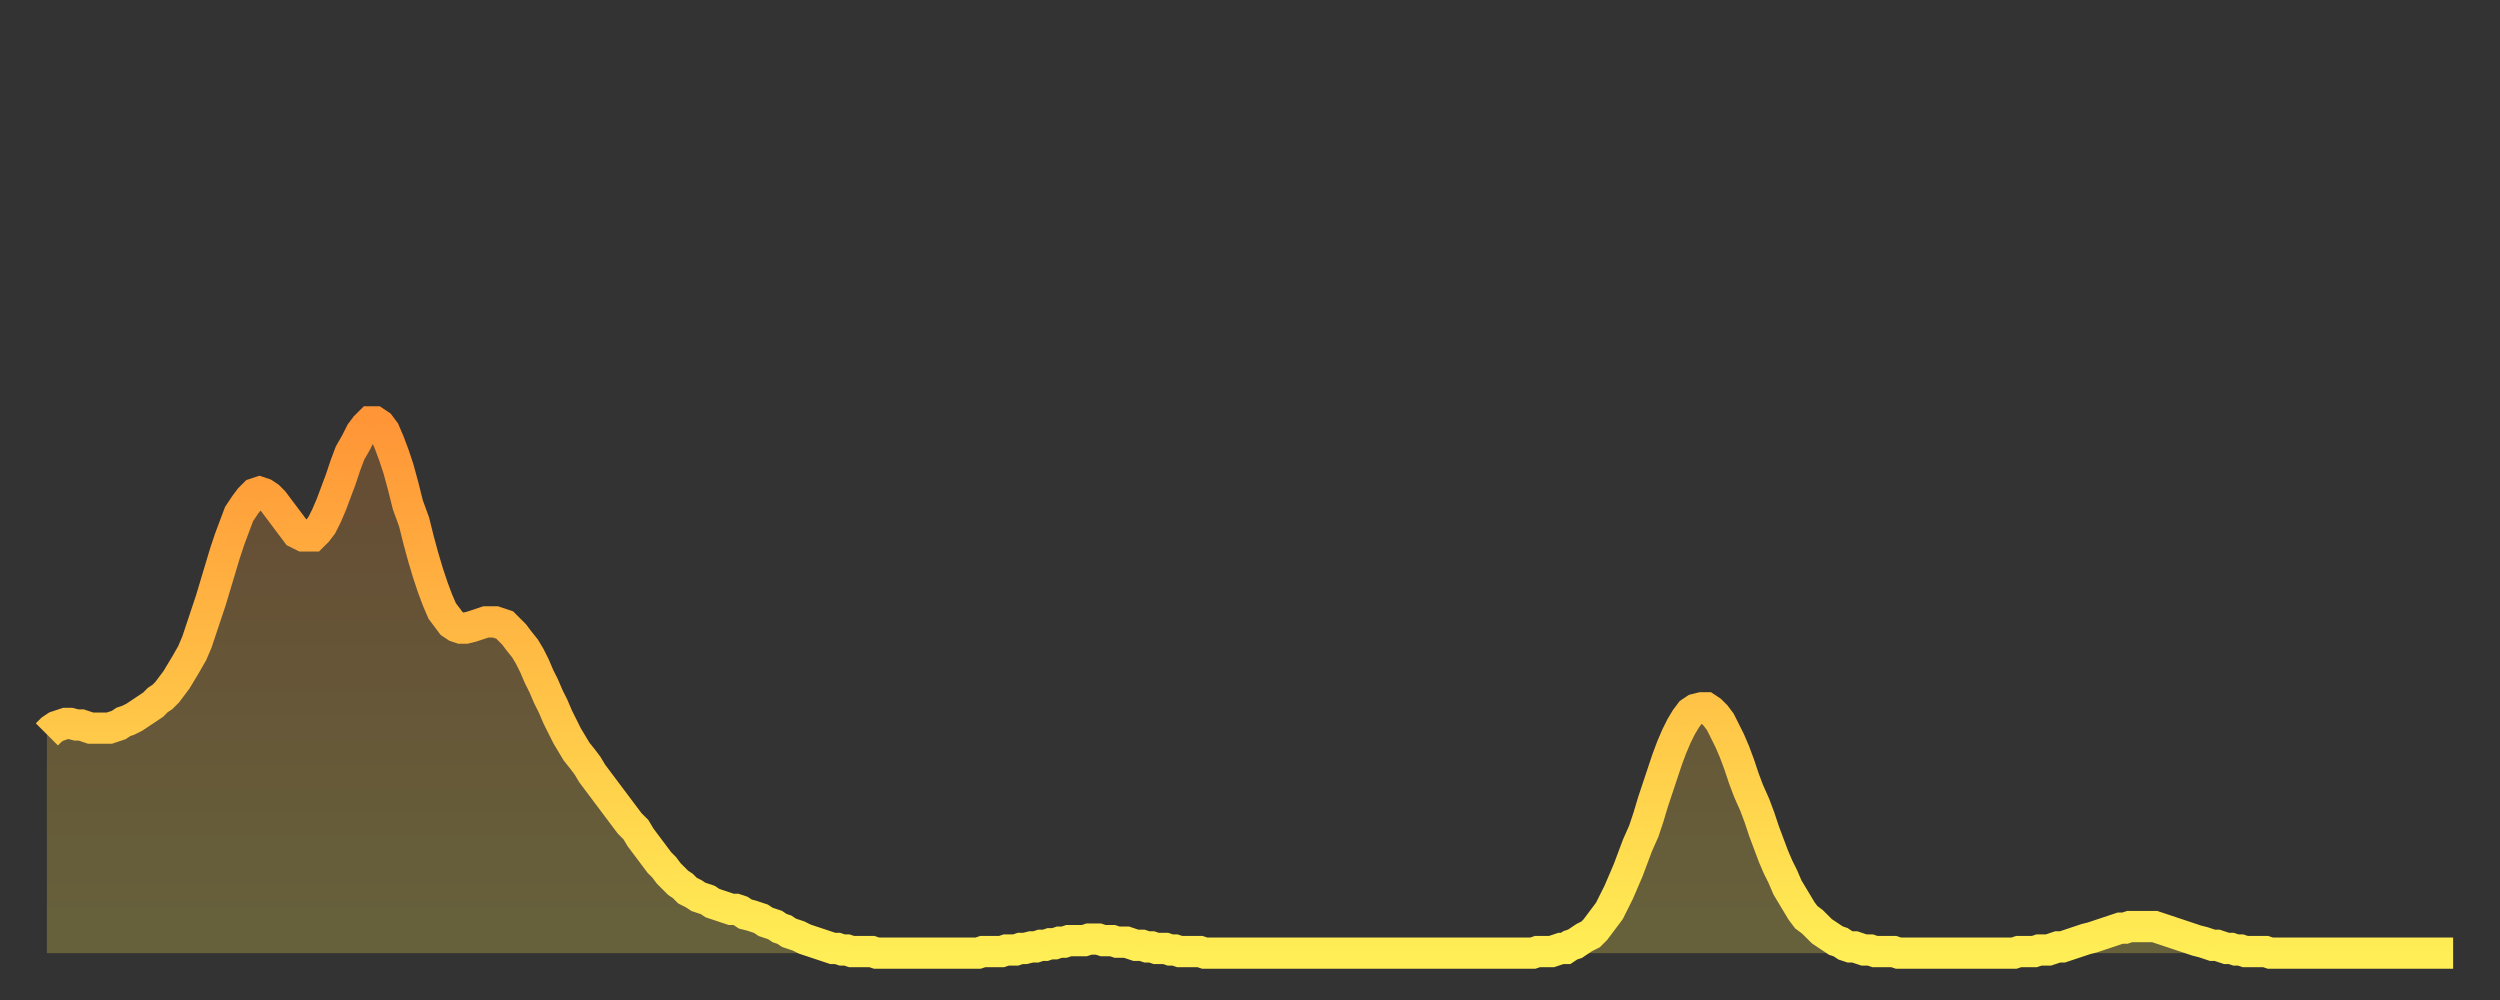 <?xml version="1.0" encoding="utf-8" ?>
<svg baseProfile="full" height="64" version="1.1" width="160" xmlns="http://www.w3.org/2000/svg" xmlns:ev="http://www.w3.org/2001/xml-events" xmlns:xlink="http://www.w3.org/1999/xlink"><rect width="100%" height="100%" fill="#333333" stroke="none"/><defs><linearGradient id="id1258624" x1="0" x2="0" y1="0" y2="1"><stop offset="0%" stop-color="#ff9537" /><stop offset="50%" stop-color="#ffc146" /><stop offset="100%" stop-color="#ffee55" /></linearGradient></defs><g transform="translate(3,3)"><g><path d="M 0.0 44.0 0.3 43.7 0.6 43.5 0.9 43.4 1.2 43.3 1.5 43.3 1.9 43.4 2.2 43.4 2.5 43.5 2.8 43.6 3.1 43.6 3.4 43.6 3.7 43.6 4.0 43.6 4.3 43.5 4.6 43.4 4.9 43.2 5.2 43.1 5.6 42.9 5.9 42.7 6.2 42.5 6.5 42.3 6.8 42.1 7.1 41.8 7.4 41.6 7.7 41.3 8.0 40.9 8.3 40.5 8.6 40.0 8.9 39.5 9.3 38.8 9.6 38.1 9.9 37.2 10.2 36.3 10.5 35.4 10.8 34.4 11.1 33.4 11.4 32.4 11.7 31.5 12.0 30.7 12.3 29.9 12.7 29.3 13.0 28.9 13.3 28.6 13.6 28.5 13.9 28.6 14.2 28.8 14.5 29.1 14.8 29.5 15.1 29.9 15.4 30.3 15.7 30.7 16.0 31.1 16.4 31.3 16.7 31.3 17.0 31.3 17.3 31.0 17.6 30.6 17.9 30.0 18.2 29.3 18.5 28.5 18.8 27.7 19.1 26.8 19.4 26.0 19.8 25.3 20.1 24.7 20.4 24.3 20.7 24.0 21.0 24.0 21.3 24.2 21.6 24.6 21.9 25.3 22.2 26.1 22.5 27.0 22.8 28.1 23.1 29.3 23.5 30.4 23.8 31.6 24.1 32.7 24.4 33.7 24.7 34.6 25.0 35.4 25.3 36.1 25.6 36.5 25.9 36.9 26.2 37.1 26.5 37.2 26.8 37.2 27.2 37.1 27.5 37.0 27.8 36.9 28.1 36.8 28.4 36.8 28.7 36.8 29.0 36.9 29.3 37.0 29.6 37.3 29.9 37.6 30.2 38.0 30.6 38.5 30.9 39.0 31.2 39.6 31.5 40.3 31.8 40.9 32.1 41.6 32.4 42.2 32.7 42.9 33.0 43.5 33.3 44.1 33.6 44.6 33.9 45.1 34.3 45.6 34.6 46.0 34.9 46.5 35.2 46.9 35.5 47.3 35.8 47.7 36.1 48.1 36.4 48.5 36.7 48.9 37.0 49.3 37.3 49.7 37.7 50.1 38.0 50.6 38.3 51.0 38.6 51.4 38.9 51.8 39.2 52.2 39.5 52.5 39.8 52.9 40.1 53.2 40.4 53.5 40.7 53.7 41.0 54.0 41.4 54.2 41.7 54.4 42.0 54.5 42.3 54.6 42.6 54.8 42.9 54.9 43.2 55.0 43.5 55.1 43.8 55.2 44.1 55.2 44.4 55.3 44.7 55.5 45.1 55.6 45.4 55.7 45.7 55.8 46.0 56.0 46.3 56.1 46.6 56.2 46.9 56.4 47.2 56.5 47.5 56.7 47.8 56.8 48.1 56.9 48.5 57.1 48.8 57.2 49.1 57.3 49.4 57.4 49.7 57.5 50.0 57.6 50.3 57.7 50.6 57.7 50.9 57.8 51.2 57.8 51.5 57.9 51.8 57.9 52.2 57.9 52.5 57.9 52.8 57.9 53.1 58.0 53.4 58.0 53.7 58.0 54.0 58.0 54.3 58.0 54.6 58.0 54.9 58.0 55.2 58.0 55.6 58.0 55.9 58.0 56.2 58.0 56.5 58.0 56.8 58.0 57.1 58.0 57.4 58.0 57.7 58.0 58.0 58.0 58.3 58.0 58.6 58.0 58.9 58.0 59.3 58.0 59.6 58.0 59.9 57.9 60.2 57.9 60.5 57.9 60.8 57.9 61.1 57.9 61.4 57.8 61.7 57.8 62.0 57.8 62.3 57.7 62.6 57.7 63.0 57.6 63.3 57.6 63.6 57.5 63.9 57.5 64.2 57.4 64.5 57.4 64.8 57.3 65.1 57.3 65.4 57.2 65.7 57.2 66.0 57.2 66.4 57.2 66.7 57.1 67.0 57.1 67.3 57.1 67.6 57.2 67.9 57.2 68.2 57.2 68.5 57.3 68.8 57.3 69.1 57.3 69.4 57.4 69.7 57.5 70.1 57.5 70.4 57.6 70.7 57.6 71.0 57.7 71.3 57.7 71.6 57.7 71.9 57.8 72.2 57.8 72.5 57.9 72.8 57.9 73.1 57.9 73.5 57.9 73.8 57.9 74.1 58.0 74.4 58.0 74.7 58.0 75.0 58.0 75.3 58.0 75.6 58.0 75.9 58.0 76.2 58.0 76.5 58.0 76.8 58.0 77.2 58.0 77.5 58.0 77.8 58.0 78.1 58.0 78.4 58.0 78.7 58.0 79.0 58.0 79.3 58.0 79.6 58.0 79.9 58.0 80.2 58.0 80.5 58.0 80.9 58.0 81.2 58.0 81.5 58.0 81.8 58.0 82.1 58.0 82.4 58.0 82.7 58.0 83.0 58.0 83.3 58.0 83.6 58.0 83.9 58.0 84.3 58.0 84.6 58.0 84.9 58.0 85.2 58.0 85.5 58.0 85.8 58.0 86.1 58.0 86.4 58.0 86.7 58.0 87.0 58.0 87.3 58.0 87.6 58.0 88.0 58.0 88.3 58.0 88.6 58.0 88.9 58.0 89.2 58.0 89.5 58.0 89.8 58.0 90.1 58.0 90.4 58.0 90.7 58.0 91.0 58.0 91.4 58.0 91.7 58.0 92.0 58.0 92.3 58.0 92.6 58.0 92.9 58.0 93.2 58.0 93.5 58.0 93.8 58.0 94.1 58.0 94.4 58.0 94.7 58.0 95.1 58.0 95.4 57.9 95.7 57.9 96.0 57.9 96.3 57.9 96.6 57.8 96.9 57.7 97.2 57.7 97.5 57.5 97.8 57.4 98.1 57.2 98.4 57.0 98.8 56.8 99.1 56.5 99.4 56.1 99.7 55.7 100.0 55.3 100.3 54.7 100.6 54.1 100.9 53.4 101.2 52.7 101.5 51.9 101.8 51.1 102.2 50.2 102.5 49.3 102.8 48.3 103.1 47.4 103.4 46.5 103.7 45.6 104.0 44.8 104.3 44.1 104.6 43.5 104.9 43.0 105.2 42.6 105.5 42.4 105.9 42.3 106.2 42.3 106.5 42.5 106.8 42.8 107.1 43.2 107.4 43.8 107.7 44.4 108.0 45.1 108.3 45.9 108.6 46.8 108.9 47.6 109.3 48.5 109.6 49.3 109.9 50.2 110.2 51.0 110.5 51.8 110.8 52.5 111.1 53.1 111.4 53.8 111.7 54.3 112.0 54.8 112.3 55.3 112.6 55.7 113.0 56.0 113.3 56.3 113.6 56.6 113.9 56.8 114.2 57.0 114.5 57.2 114.8 57.3 115.1 57.5 115.4 57.6 115.7 57.6 116.0 57.7 116.3 57.8 116.7 57.8 117.0 57.9 117.3 57.9 117.6 57.9 117.9 57.9 118.2 57.9 118.5 58.0 118.8 58.0 119.1 58.0 119.4 58.0 119.7 58.0 120.1 58.0 120.4 58.0 120.7 58.0 121.0 58.0 121.3 58.0 121.6 58.0 121.9 58.0 122.2 58.0 122.5 58.0 122.8 58.0 123.1 58.0 123.4 58.0 123.8 58.0 124.1 58.0 124.4 58.0 124.7 58.0 125.0 58.0 125.3 58.0 125.6 58.0 125.9 58.0 126.2 57.9 126.5 57.9 126.8 57.9 127.2 57.9 127.5 57.8 127.8 57.8 128.1 57.8 128.4 57.7 128.7 57.6 129.0 57.6 129.3 57.5 129.6 57.4 129.9 57.3 130.2 57.2 130.5 57.1 130.9 57.0 131.2 56.9 131.5 56.8 131.8 56.7 132.1 56.6 132.4 56.5 132.7 56.4 133.0 56.4 133.3 56.3 133.6 56.3 133.9 56.3 134.2 56.3 134.6 56.3 134.9 56.3 135.2 56.4 135.5 56.5 135.8 56.6 136.1 56.7 136.4 56.8 136.7 56.9 137.0 57.0 137.3 57.1 137.6 57.2 138.0 57.3 138.3 57.4 138.6 57.5 138.9 57.5 139.2 57.6 139.5 57.7 139.8 57.7 140.1 57.8 140.4 57.8 140.7 57.9 141.0 57.9 141.3 57.9 141.7 57.9 142.0 57.9 142.3 58.0 142.6 58.0 142.9 58.0 143.2 58.0 143.5 58.0 143.8 58.0 144.1 58.0 144.4 58.0 144.7 58.0 145.1 58.0 145.4 58.0 145.7 58.0 146.0 58.0 146.3 58.0 146.6 58.0 146.9 58.0 147.2 58.0 147.5 58.0 147.8 58.0 148.1 58.0 148.4 58.0 148.8 58.0 149.1 58.0 149.4 58.0 149.7 58.0 150.0 58.0 150.3 58.0 150.6 58.0 150.9 58.0 151.2 58.0 151.5 58.0 151.8 58.0 152.1 58.0 152.5 58.0 152.8 58.0 153.1 58.0 153.4 58.0 153.7 58.0 154.0 58.0" fill="none" id="graph-curve" opacity="1" stroke="url(#id1258624)" stroke-width="2" /><path d="M 0 58 L 0.0 44.0 0.3 43.7 0.6 43.5 0.9 43.4 1.2 43.3 1.5 43.3 1.9 43.4 2.2 43.4 2.5 43.5 2.8 43.6 3.1 43.6 3.4 43.6 3.7 43.6 4.0 43.6 4.3 43.5 4.6 43.4 4.9 43.2 5.2 43.1 5.6 42.9 5.9 42.7 6.2 42.5 6.5 42.3 6.8 42.1 7.1 41.8 7.4 41.6 7.7 41.3 8.0 40.9 8.3 40.5 8.6 40.0 8.9 39.5 9.3 38.8 9.6 38.1 9.9 37.2 10.2 36.3 10.5 35.4 10.8 34.4 11.1 33.4 11.4 32.4 11.7 31.5 12.0 30.7 12.3 29.9 12.7 29.3 13.0 28.9 13.3 28.6 13.6 28.5 13.9 28.6 14.2 28.8 14.5 29.1 14.8 29.5 15.1 29.9 15.4 30.3 15.7 30.7 16.0 31.1 16.4 31.3 16.7 31.3 17.0 31.3 17.3 31.0 17.6 30.6 17.9 30.0 18.2 29.3 18.5 28.5 18.8 27.7 19.1 26.8 19.4 26.0 19.8 25.3 20.1 24.7 20.4 24.3 20.7 24.0 21.0 24.0 21.3 24.2 21.6 24.6 21.9 25.3 22.2 26.1 22.5 27.0 22.8 28.1 23.1 29.3 23.5 30.4 23.8 31.6 24.1 32.7 24.4 33.7 24.7 34.6 25.0 35.4 25.3 36.1 25.6 36.5 25.9 36.9 26.2 37.1 26.5 37.2 26.8 37.2 27.2 37.1 27.5 37.0 27.8 36.9 28.1 36.8 28.4 36.8 28.7 36.8 29.0 36.9 29.3 37.0 29.6 37.3 29.9 37.6 30.2 38.0 30.6 38.5 30.9 39.0 31.2 39.6 31.5 40.3 31.8 40.9 32.1 41.6 32.4 42.2 32.7 42.9 33.0 43.5 33.3 44.1 33.6 44.6 33.9 45.1 34.3 45.6 34.6 46.0 34.9 46.5 35.2 46.9 35.5 47.3 35.8 47.7 36.1 48.1 36.4 48.5 36.7 48.9 37.0 49.3 37.3 49.7 37.7 50.1 38.0 50.6 38.3 51.0 38.6 51.4 38.9 51.8 39.2 52.2 39.5 52.5 39.8 52.9 40.1 53.2 40.4 53.5 40.7 53.7 41.0 54.0 41.4 54.2 41.7 54.4 42.0 54.5 42.3 54.6 42.6 54.8 42.9 54.9 43.2 55.0 43.5 55.1 43.8 55.2 44.1 55.2 44.4 55.3 44.7 55.5 45.1 55.6 45.4 55.7 45.7 55.8 46.0 56.0 46.3 56.1 46.6 56.2 46.9 56.4 47.2 56.5 47.5 56.7 47.8 56.8 48.1 56.9 48.5 57.1 48.8 57.2 49.1 57.3 49.4 57.4 49.7 57.5 50.0 57.6 50.3 57.7 50.6 57.7 50.9 57.8 51.2 57.8 51.5 57.9 51.8 57.9 52.2 57.9 52.5 57.9 52.8 57.9 53.1 58.0 53.4 58.0 53.7 58.0 54.0 58.0 54.3 58.0 54.6 58.0 54.9 58.0 55.2 58.0 55.6 58.0 55.9 58.0 56.2 58.0 56.5 58.0 56.8 58.0 57.1 58.0 57.4 58.0 57.7 58.0 58.0 58.0 58.3 58.0 58.6 58.0 58.9 58.0 59.3 58.0 59.6 58.0 59.9 57.9 60.2 57.9 60.5 57.9 60.8 57.9 61.1 57.9 61.4 57.8 61.7 57.8 62.0 57.8 62.3 57.7 62.6 57.7 63.0 57.6 63.3 57.6 63.6 57.5 63.9 57.5 64.2 57.4 64.5 57.4 64.8 57.3 65.1 57.3 65.4 57.2 65.7 57.2 66.0 57.2 66.4 57.2 66.7 57.1 67.0 57.1 67.3 57.1 67.6 57.2 67.9 57.2 68.2 57.2 68.5 57.3 68.8 57.3 69.1 57.3 69.4 57.4 69.7 57.5 70.1 57.5 70.4 57.6 70.7 57.6 71.0 57.7 71.3 57.7 71.6 57.7 71.9 57.8 72.2 57.8 72.5 57.9 72.8 57.9 73.1 57.9 73.5 57.9 73.8 57.9 74.1 58.0 74.4 58.0 74.7 58.0 75.0 58.0 75.3 58.0 75.6 58.0 75.9 58.0 76.2 58.0 76.5 58.0 76.8 58.0 77.2 58.0 77.5 58.0 77.8 58.0 78.1 58.0 78.4 58.0 78.7 58.0 79.0 58.0 79.3 58.0 79.6 58.0 79.9 58.0 80.2 58.0 80.5 58.0 80.9 58.0 81.2 58.0 81.5 58.0 81.8 58.0 82.1 58.0 82.4 58.0 82.7 58.0 83.0 58.0 83.3 58.0 83.6 58.0 83.9 58.0 84.3 58.0 84.6 58.0 84.9 58.0 85.2 58.0 85.5 58.0 85.8 58.0 86.1 58.0 86.4 58.0 86.7 58.0 87.0 58.0 87.3 58.0 87.6 58.0 88.0 58.0 88.3 58.0 88.6 58.0 88.9 58.0 89.2 58.0 89.5 58.0 89.8 58.0 90.1 58.0 90.4 58.0 90.7 58.0 91.0 58.0 91.4 58.0 91.7 58.0 92.0 58.0 92.3 58.0 92.6 58.0 92.9 58.0 93.2 58.0 93.5 58.0 93.8 58.0 94.1 58.0 94.4 58.0 94.7 58.0 95.1 58.0 95.4 57.9 95.7 57.9 96.0 57.9 96.3 57.9 96.6 57.8 96.9 57.7 97.2 57.7 97.5 57.5 97.8 57.4 98.1 57.2 98.4 57.0 98.8 56.8 99.1 56.5 99.4 56.1 99.7 55.7 100.0 55.3 100.3 54.7 100.6 54.1 100.9 53.4 101.2 52.7 101.5 51.9 101.8 51.1 102.2 50.2 102.5 49.3 102.8 48.3 103.1 47.4 103.4 46.5 103.7 45.6 104.0 44.8 104.3 44.1 104.6 43.5 104.9 43.0 105.2 42.6 105.5 42.4 105.9 42.3 106.2 42.3 106.5 42.5 106.8 42.8 107.1 43.2 107.4 43.8 107.7 44.4 108.0 45.1 108.3 45.9 108.6 46.8 108.9 47.6 109.3 48.5 109.6 49.3 109.9 50.2 110.2 51.0 110.5 51.8 110.8 52.5 111.1 53.1 111.4 53.8 111.7 54.3 112.0 54.8 112.3 55.3 112.6 55.7 113.0 56.0 113.3 56.3 113.6 56.6 113.9 56.8 114.2 57.0 114.5 57.2 114.8 57.3 115.1 57.5 115.4 57.6 115.7 57.6 116.0 57.7 116.3 57.8 116.7 57.8 117.0 57.9 117.3 57.9 117.6 57.9 117.9 57.9 118.2 57.9 118.5 58.0 118.8 58.0 119.1 58.0 119.4 58.0 119.7 58.0 120.1 58.0 120.4 58.0 120.7 58.0 121.0 58.0 121.3 58.0 121.6 58.0 121.9 58.0 122.2 58.0 122.5 58.0 122.8 58.0 123.1 58.0 123.4 58.0 123.8 58.0 124.1 58.0 124.4 58.0 124.7 58.0 125.0 58.0 125.3 58.0 125.6 58.0 125.9 58.0 126.2 57.9 126.5 57.9 126.8 57.9 127.2 57.9 127.5 57.8 127.8 57.8 128.1 57.8 128.4 57.7 128.7 57.6 129.0 57.6 129.3 57.5 129.6 57.4 129.9 57.3 130.2 57.2 130.5 57.1 130.9 57.0 131.2 56.9 131.5 56.8 131.8 56.7 132.1 56.6 132.4 56.5 132.7 56.4 133.0 56.4 133.3 56.3 133.6 56.3 133.9 56.3 134.2 56.3 134.6 56.3 134.9 56.3 135.2 56.4 135.5 56.5 135.8 56.6 136.1 56.7 136.4 56.8 136.7 56.9 137.0 57.0 137.3 57.1 137.6 57.2 138.0 57.3 138.3 57.4 138.6 57.5 138.9 57.5 139.2 57.6 139.5 57.7 139.8 57.7 140.1 57.8 140.4 57.8 140.7 57.9 141.0 57.9 141.3 57.9 141.7 57.9 142.0 57.9 142.3 58.0 142.6 58.0 142.9 58.0 143.2 58.0 143.5 58.0 143.8 58.0 144.1 58.0 144.4 58.0 144.7 58.0 145.1 58.0 145.4 58.0 145.7 58.0 146.0 58.0 146.3 58.0 146.6 58.0 146.9 58.0 147.2 58.0 147.5 58.0 147.8 58.0 148.1 58.0 148.4 58.0 148.8 58.0 149.1 58.0 149.4 58.0 149.7 58.0 150.0 58.0 150.3 58.0 150.6 58.0 150.9 58.0 151.2 58.0 151.5 58.0 151.8 58.0 152.1 58.0 152.5 58.0 152.8 58.0 153.1 58.0 153.4 58.0 153.7 58.0 154.0 58.0 154 58" fill="url(#id1258624)" fill-opacity=".25" id="graph-shadow" /></g></g></svg>